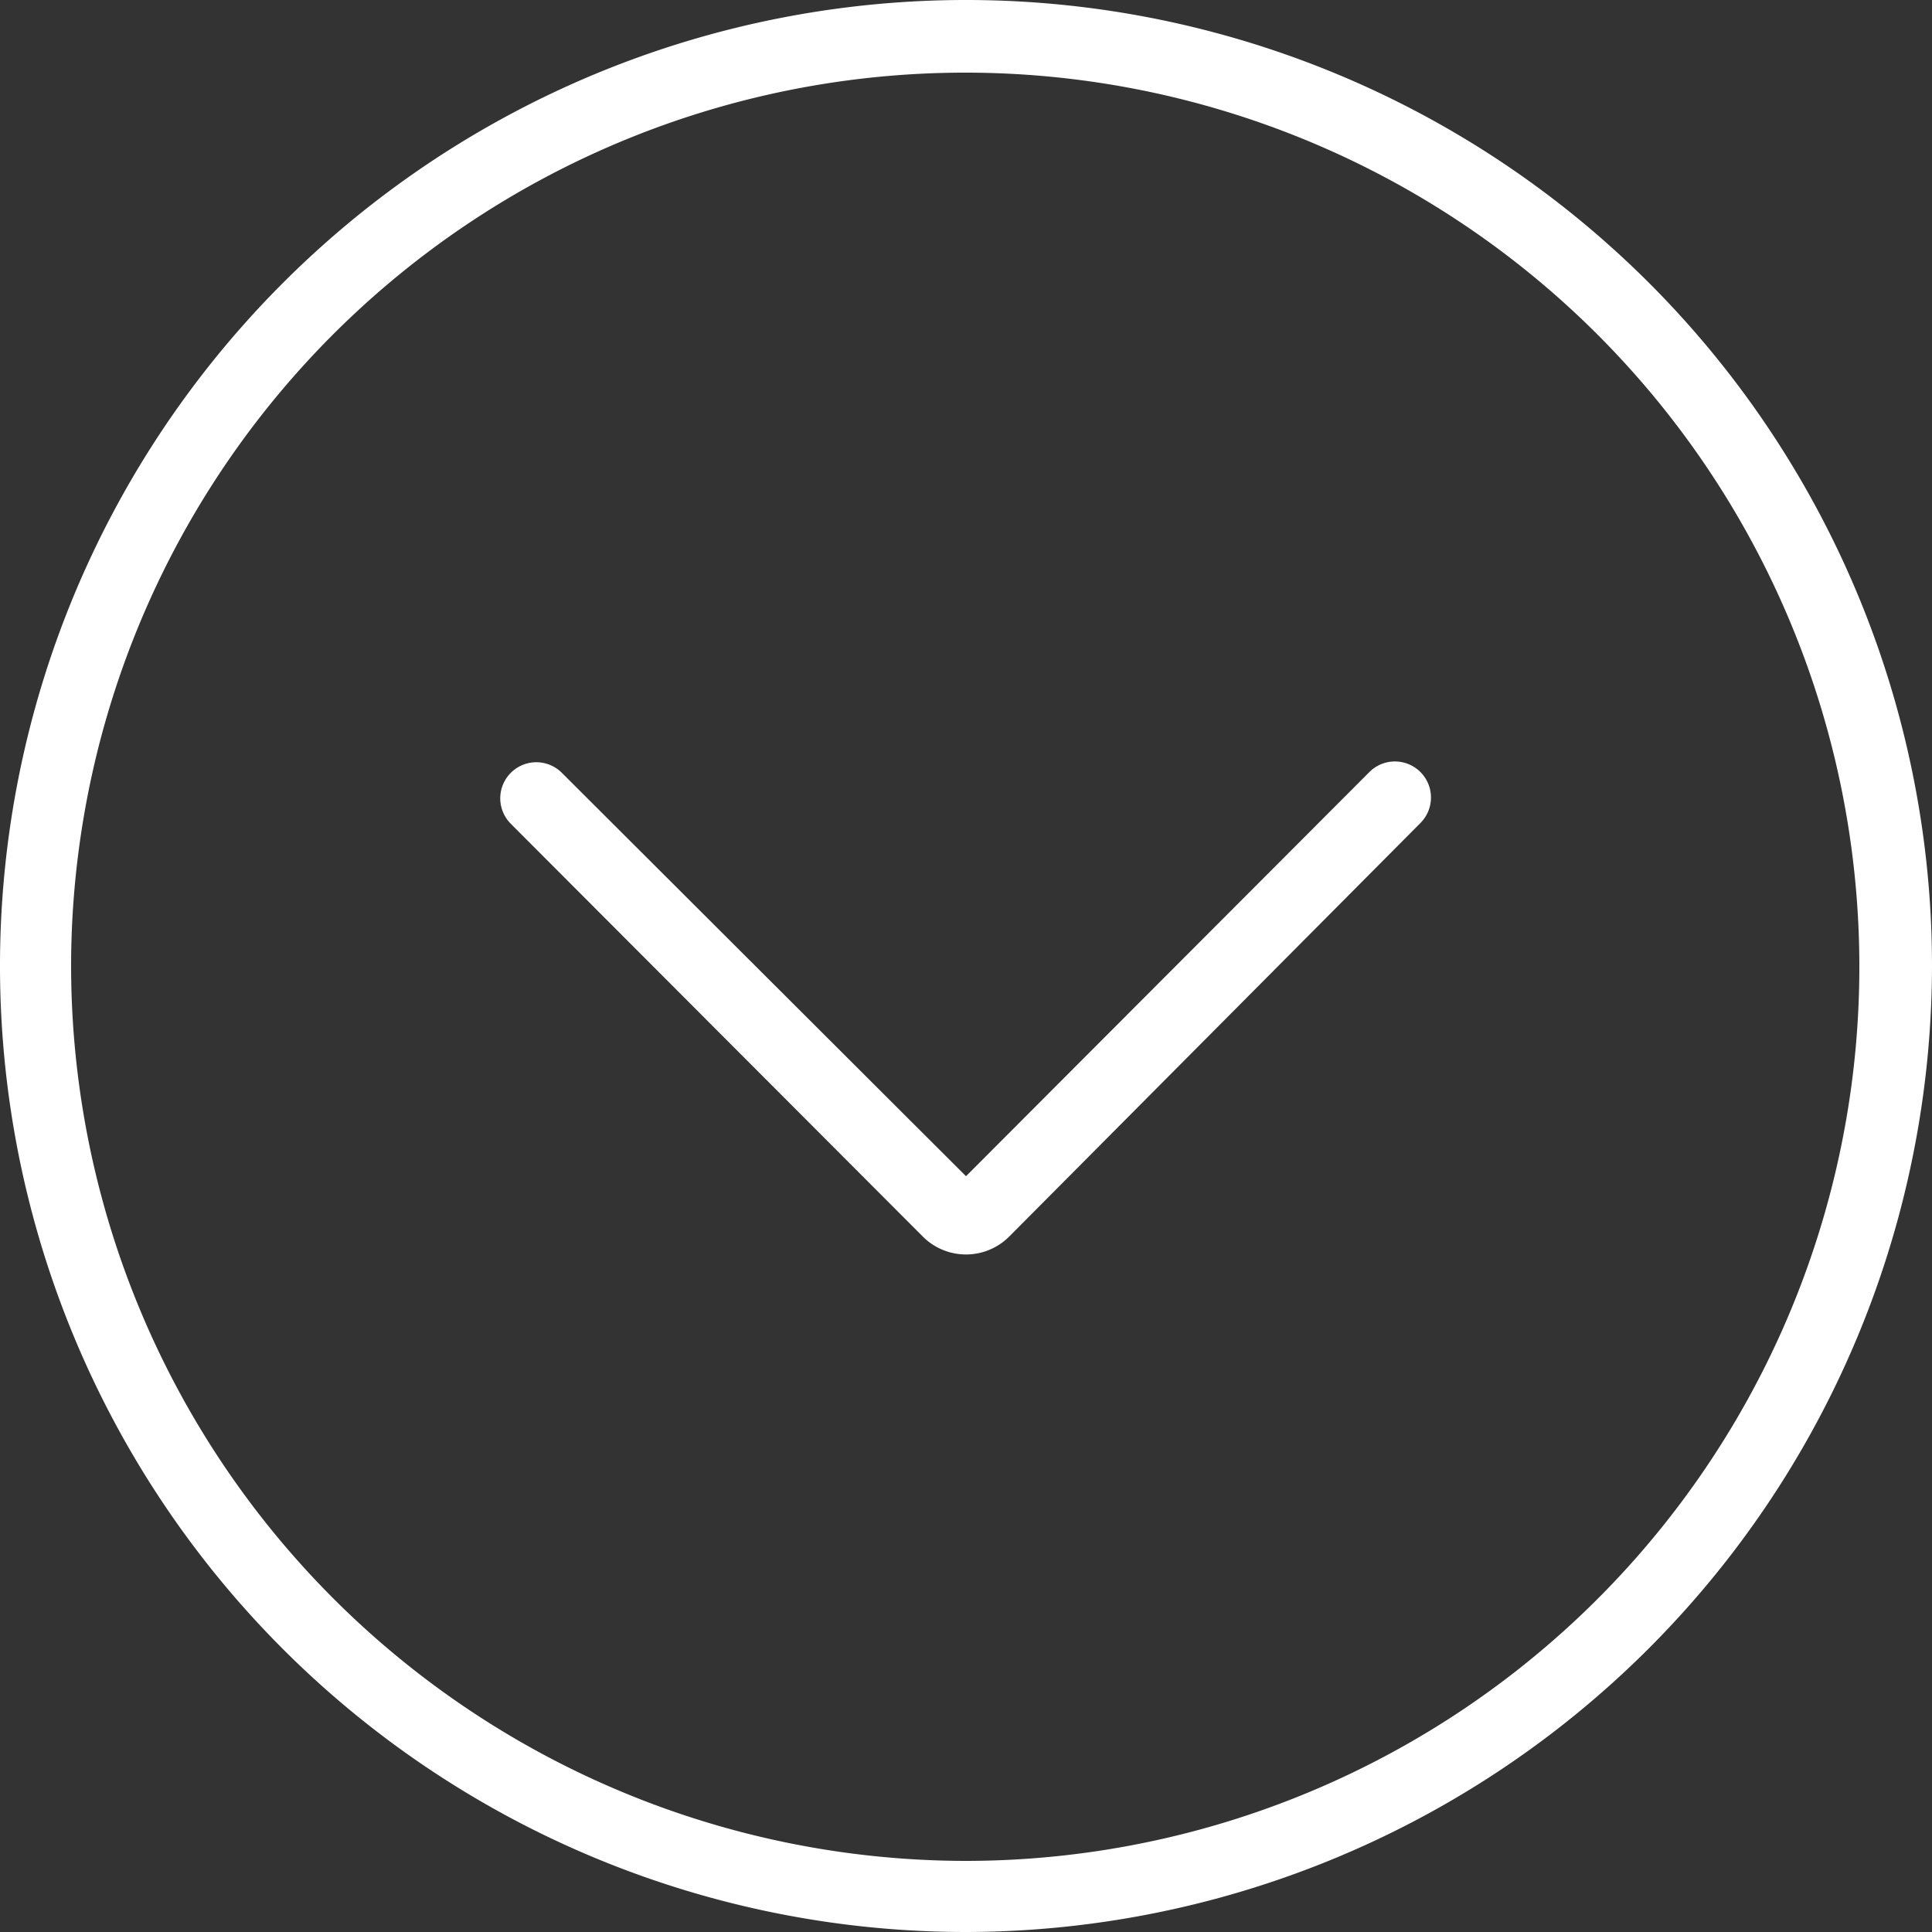 <svg xmlns="http://www.w3.org/2000/svg" viewBox="0 0 25 25"><rect x="0" y="0" width="25" height="25" fill="#333333" stroke="none"/><defs><style>.cls-1{fill:#fff;}</style></defs><title>arrow-down</title><g id="圖層_2" data-name="圖層 2"><g id="圖層_2-2" data-name="圖層 2"><path class="cls-1" d="M25,12.5A12.5,12.5,0,1,0,12.5,25,12.52,12.52,0,0,0,25,12.5ZM.92,12.5A11.57,11.57,0,1,1,12.5,24.08,11.59,11.59,0,0,1,.92,12.5Zm0,0"/><path class="cls-1" d="M18.38,10.65a.46.46,0,0,0-.66-.66L12.5,15.22,7.27,10a.46.46,0,0,0-.66.66L11.94,16a.79.79,0,0,0,1.12,0Zm0,0"/></g></g></svg>